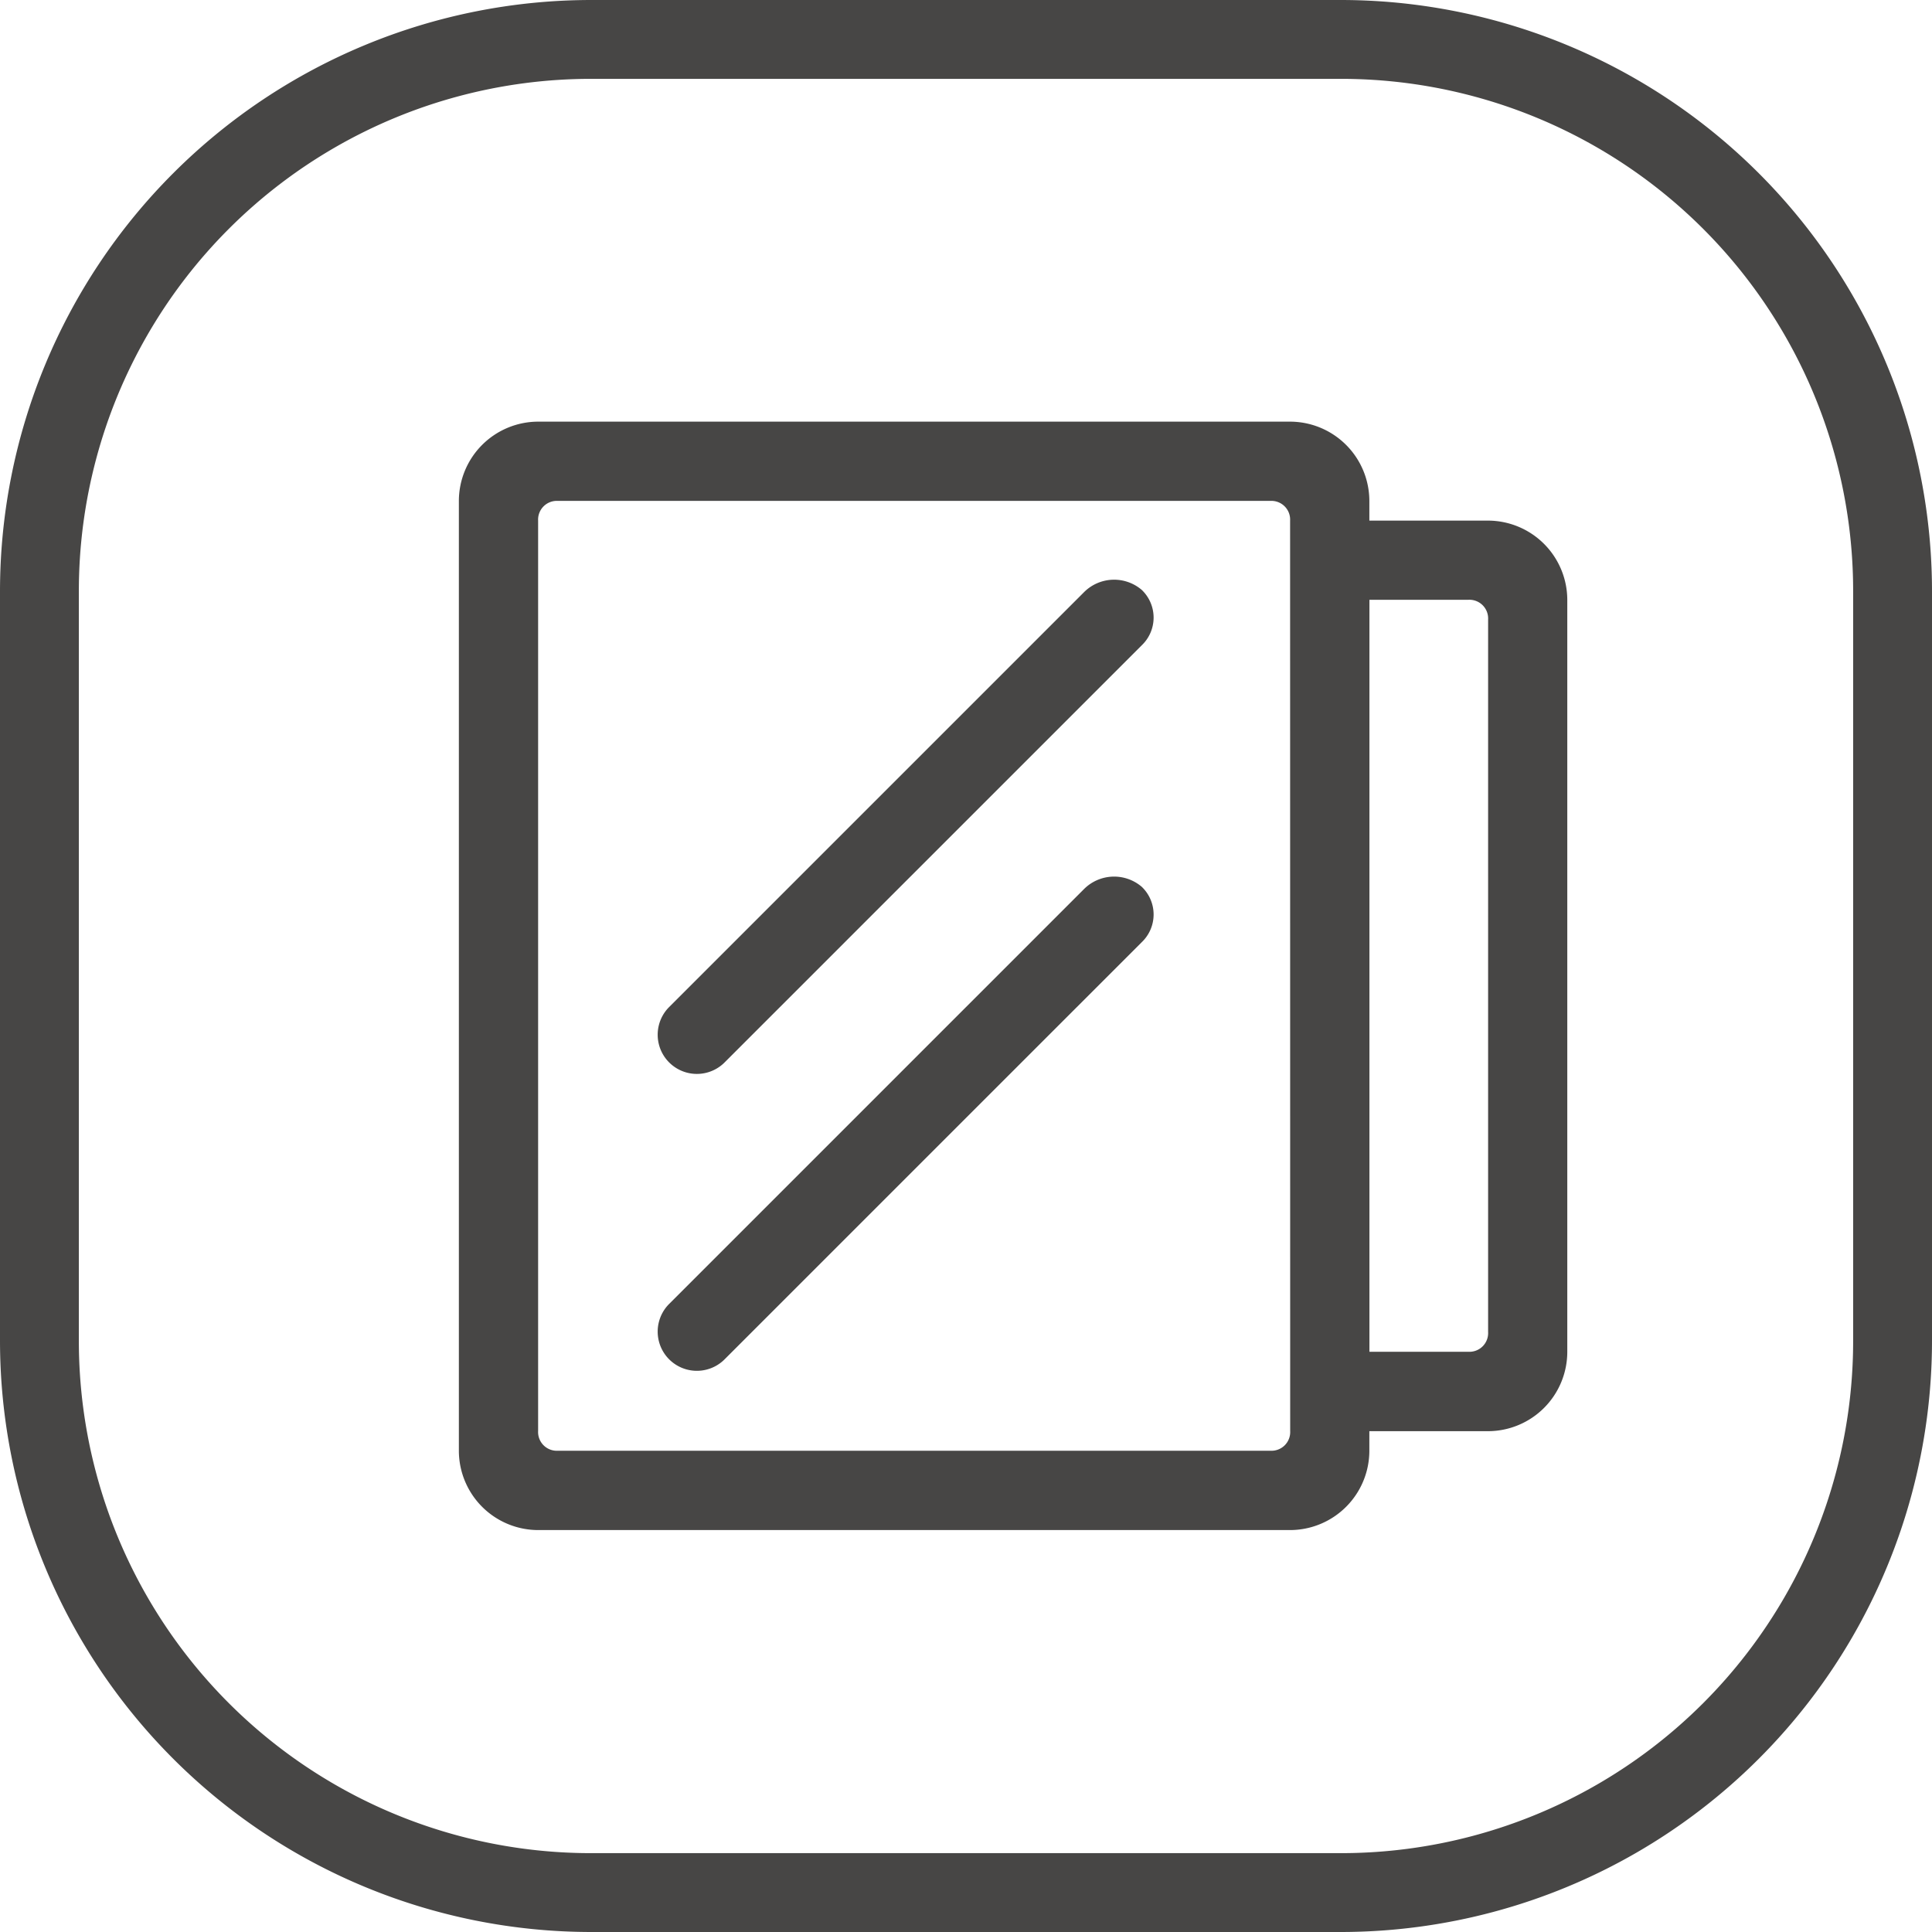<svg xmlns="http://www.w3.org/2000/svg" width="98" height="98" viewBox="0 0 98 98">
  <g id="High-end_glass_panel" data-name="High-end glass panel" transform="translate(-950 -518)">
    <path id="矩形_1533_-_轮廓" data-name="矩形 1533 - 轮廓" d="M30,4A25.975,25.975,0,0,0,4,30V68A25.975,25.975,0,0,0,30,94H68A25.975,25.975,0,0,0,94,68V30A25.975,25.975,0,0,0,68,4H30m0-4H68A30,30,0,0,1,98,30V68A30,30,0,0,1,68,98H30A30,30,0,0,1,0,68V30A30,30,0,0,1,30,0Z" transform="translate(950 518)" fill="#474645"/>
    <path id="路径_1634" data-name="路径 1634" d="M95.726,72.634,74.642,93.718a1.988,1.988,0,0,0,2.811,2.811L98.638,75.345a1.941,1.941,0,0,0,0-2.811,2.158,2.158,0,0,0-2.912.1Zm20.482-3.614h-6.024v-1A4.028,4.028,0,0,0,106.168,64H68.016A4.028,4.028,0,0,0,64,68.016v48.192a4.028,4.028,0,0,0,4.016,4.016h38.152a4.028,4.028,0,0,0,4.016-4.016v-1h6.024a4.028,4.028,0,0,0,4.016-4.016V73.036A4.028,4.028,0,0,0,116.208,69.02ZM106.168,115.2a.949.949,0,0,1-1,1H69.02a.949.949,0,0,1-1-1V69.02a.949.949,0,0,1,1-1h36.144a.949.949,0,0,1,1,1Zm10.04-5.02a.949.949,0,0,1-1,1h-5.02V73.036h5.02a.949.949,0,0,1,1,1ZM95.726,87.694,74.642,108.778a1.988,1.988,0,0,0,2.811,2.811L98.638,90.405a1.941,1.941,0,0,0,0-2.811A2.158,2.158,0,0,0,95.726,87.694Z" transform="translate(909.276 475.388)" fill="#474645"/>
  </g>
</svg>
